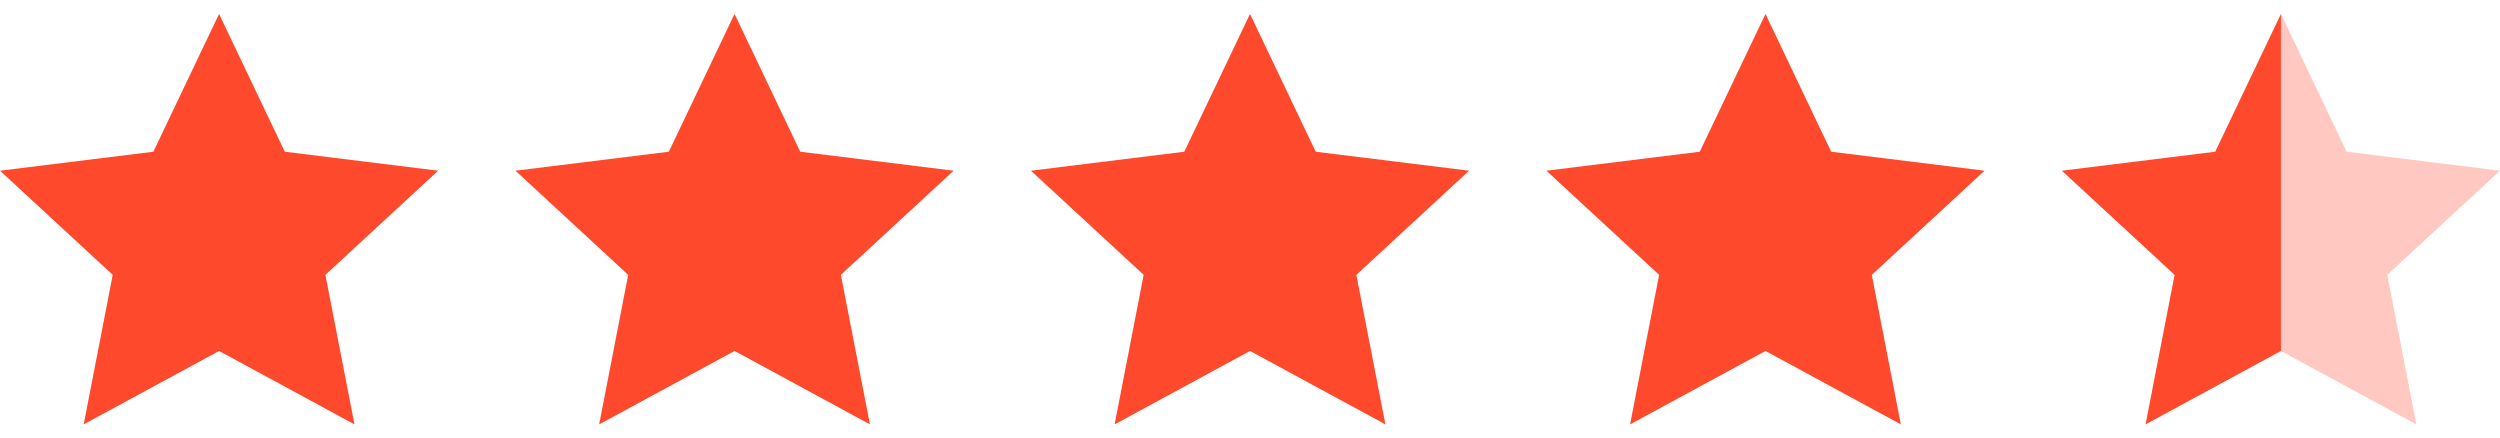 <svg width="154" height="27" viewBox="0 0 154 27" fill="none" xmlns="http://www.w3.org/2000/svg">
<g clip-path="url(#clip0_698_27802)">
<path d="M13.495 0.858L17.543 9.346L26.99 10.515L20.045 16.931L21.835 26.142L13.495 21.619L5.155 26.142L6.944 16.931L0 10.515L9.446 9.346L13.495 0.858Z" fill="#FF492C"/>
<path d="M45.248 0.858L49.296 9.346L58.743 10.515L51.798 16.931L53.588 26.142L45.248 21.619L36.908 26.142L38.697 16.931L31.753 10.515L41.199 9.346L45.248 0.858Z" fill="#FF492C"/>
<path d="M77.001 0.858L81.049 9.346L90.496 10.515L83.551 16.931L85.341 26.142L77.001 21.619L68.661 26.142L70.45 16.931L63.506 10.515L72.952 9.346L77.001 0.858Z" fill="#FF492C"/>
<path d="M108.753 0.858L112.801 9.346L122.248 10.515L115.303 16.931L117.092 26.142L108.753 21.619L100.413 26.142L102.202 16.931L95.258 10.515L104.704 9.346L108.753 0.858Z" fill="#FF492C"/>
<path d="M140.506 0.858V21.619L132.166 26.142L133.955 16.931L127.011 10.515L136.457 9.346L140.506 0.858Z" fill="#FF492C"/>
<path d="M140.505 0.858V21.619L148.845 26.142L147.055 16.931L154 10.515L144.553 9.346L140.505 0.858Z" fill="#FF492C" fill-opacity="0.3"/>
</g>
<defs>
<clipPath id="clip0_698_27802">
<rect width="154" height="25.284" fill="white" transform="translate(0 0.858)"/>
</clipPath>
</defs>
</svg>
